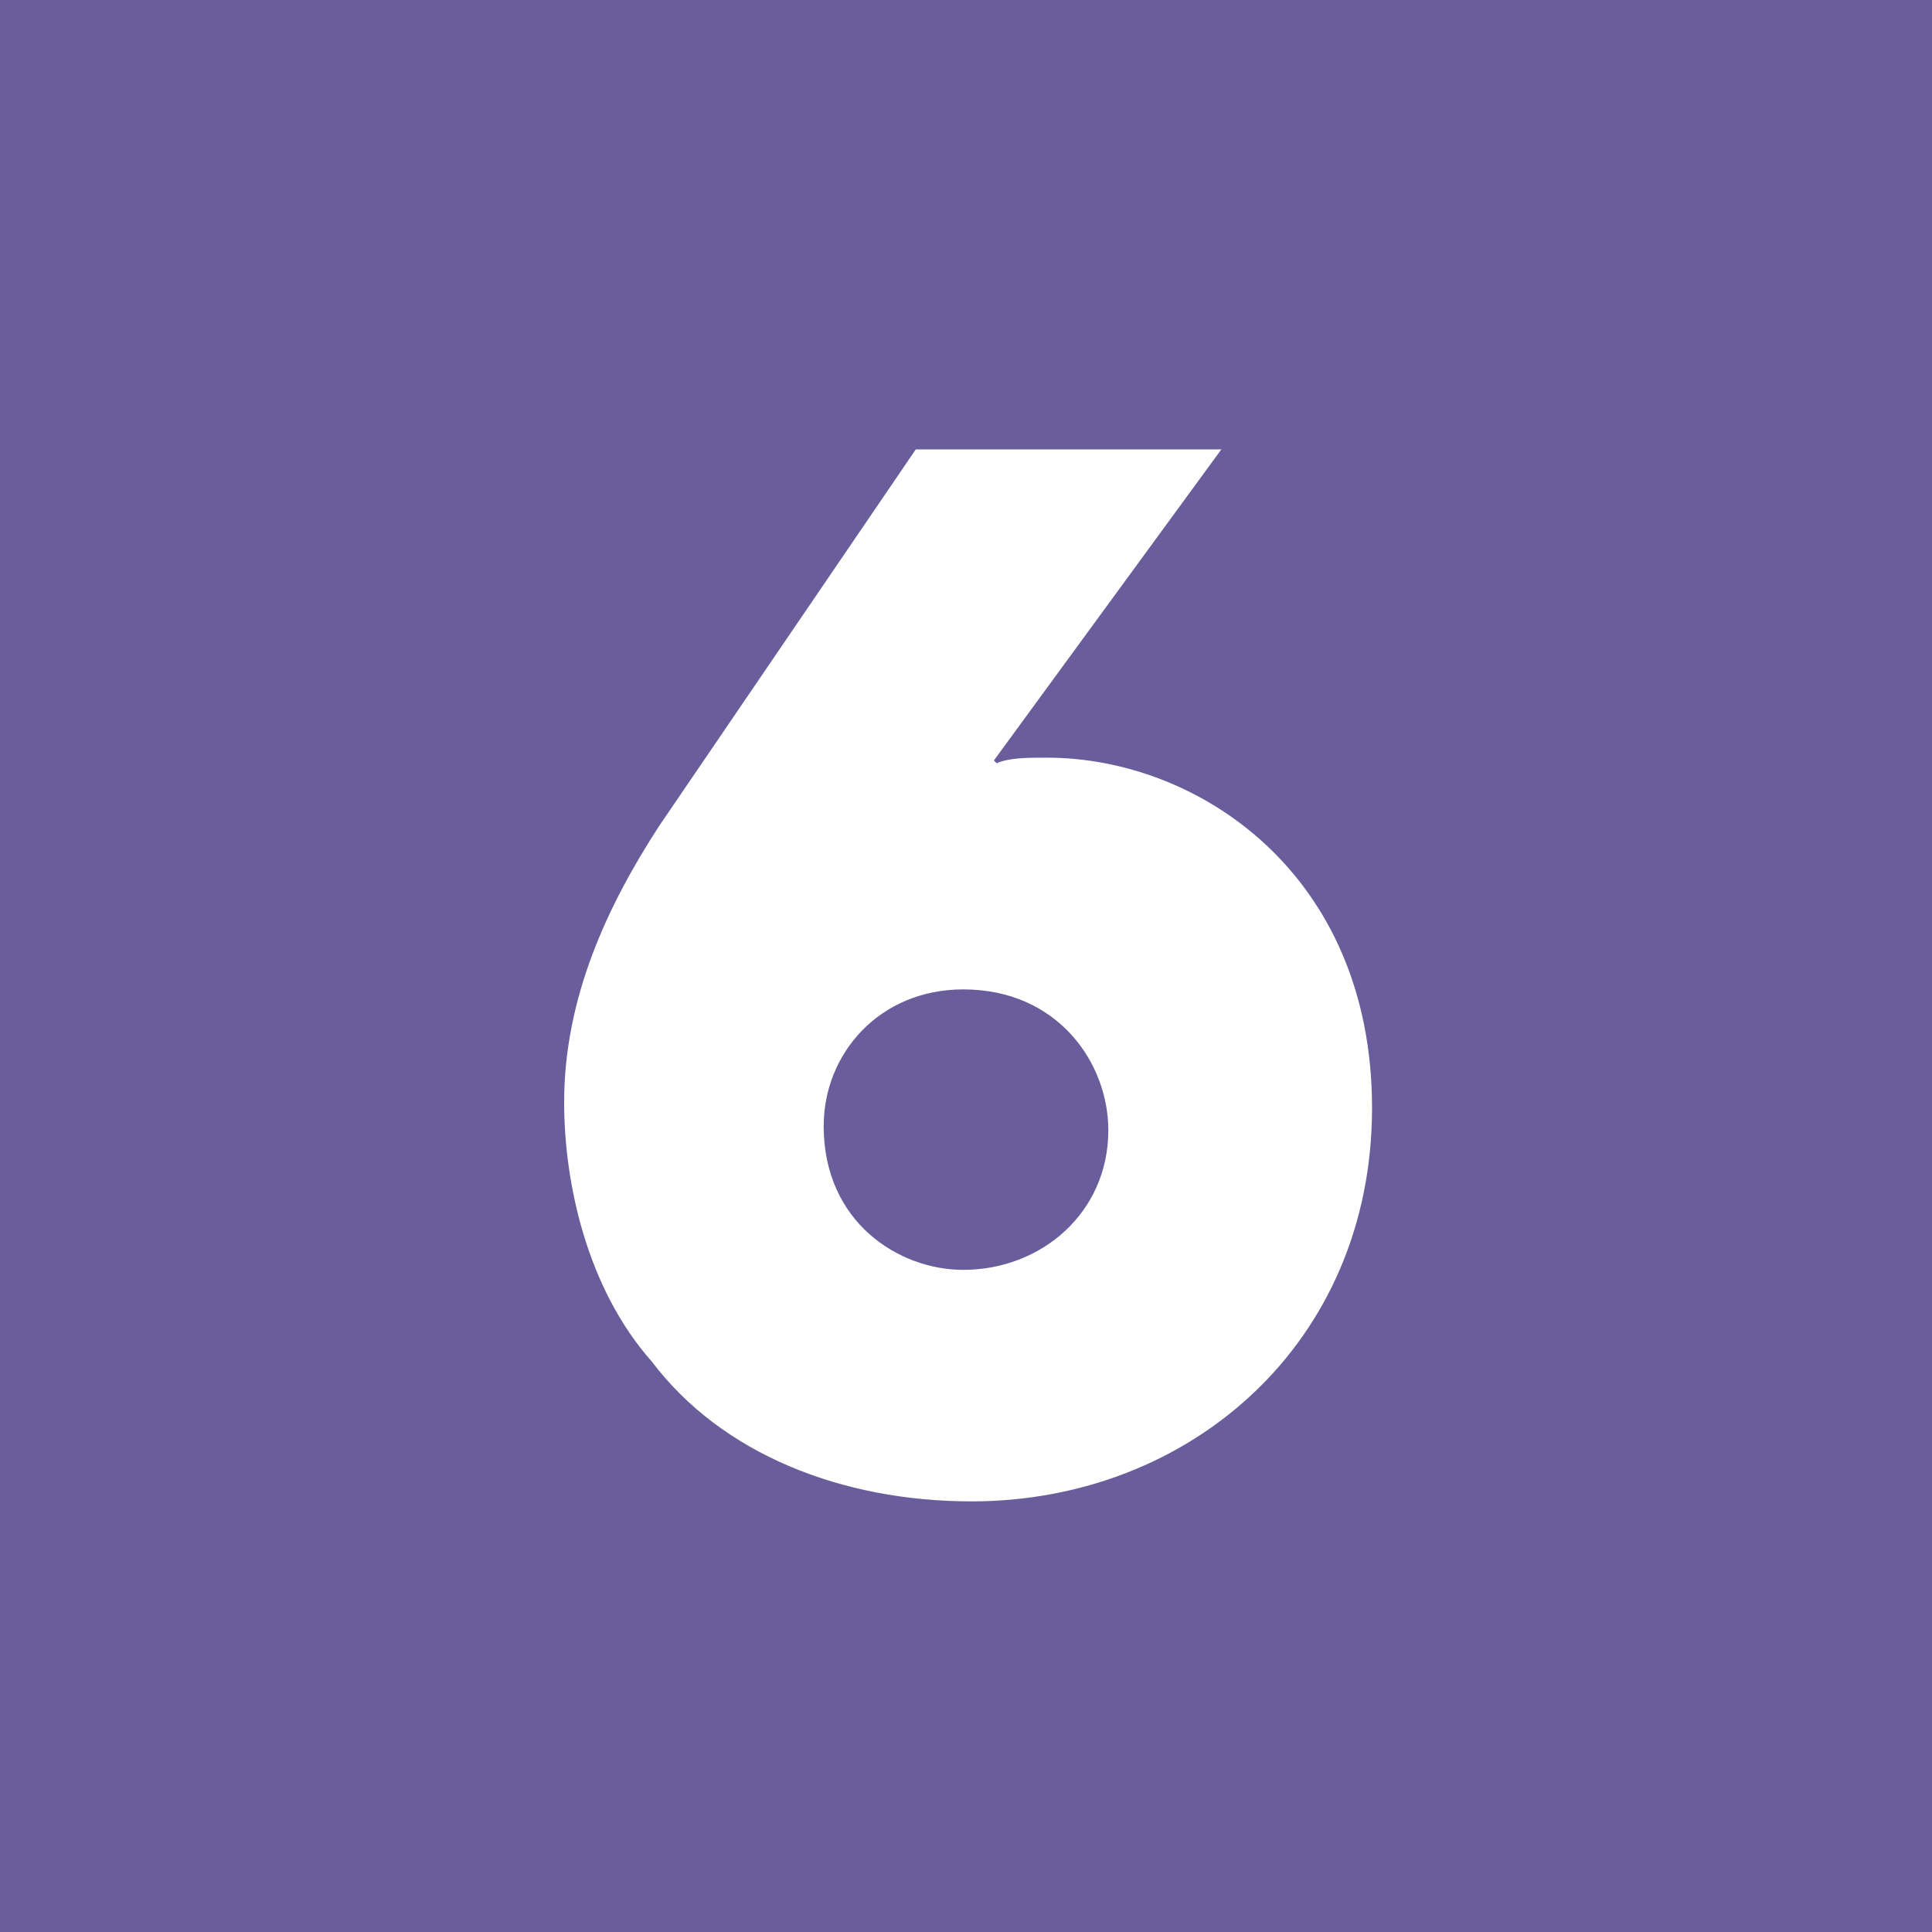 <?xml version="1.0" encoding="utf-8"?>
<!-- Generator: Adobe Illustrator 15.0.0, SVG Export Plug-In . SVG Version: 6.00 Build 0)  -->
<!DOCTYPE svg PUBLIC "-//W3C//DTD SVG 1.1//EN" "http://www.w3.org/Graphics/SVG/1.1/DTD/svg11.dtd">
<svg version="1.1" id="Layer_6" xmlns="http://www.w3.org/2000/svg" xmlns:xlink="http://www.w3.org/1999/xlink" x=" 0" y=" 0"
	 width="18px" height="18px" viewBox="0 0 18 18" style="enable-background:new 0 0 18 18;" xml:space="preserve">
<style type="text/css">
<![CDATA[
	.st0{fill:#FFFFFF;}
	.st1{fill:#6A5D9B;}
]]>
</style>
<g>
	<rect class="st1" width="18" height="18"/>
	<g>
		<path class="st0" d="M9.26,7.085l0.026,0.026c0.117-0.052,0.286-0.052,0.468-0.052
			c1.404,0,3.029,1.079,3.029,3.263c0,2.197-1.703,3.666-3.731,3.666
			c-1.209,0-2.327-0.441-2.977-1.3C5.464,12,5.256,11.012,5.256,10.271
			c0-0.975,0.403-1.833,0.884-2.574l2.392-3.51h2.847L9.26,7.085z M8.974,11.831
			c0.728,0,1.352-0.533,1.352-1.301c0-0.624-0.468-1.312-1.352-1.312
			c-0.78,0-1.3,0.598-1.3,1.273C7.674,11.389,8.376,11.831,8.974,11.831z"/>
	</g>
</g>
</svg>
